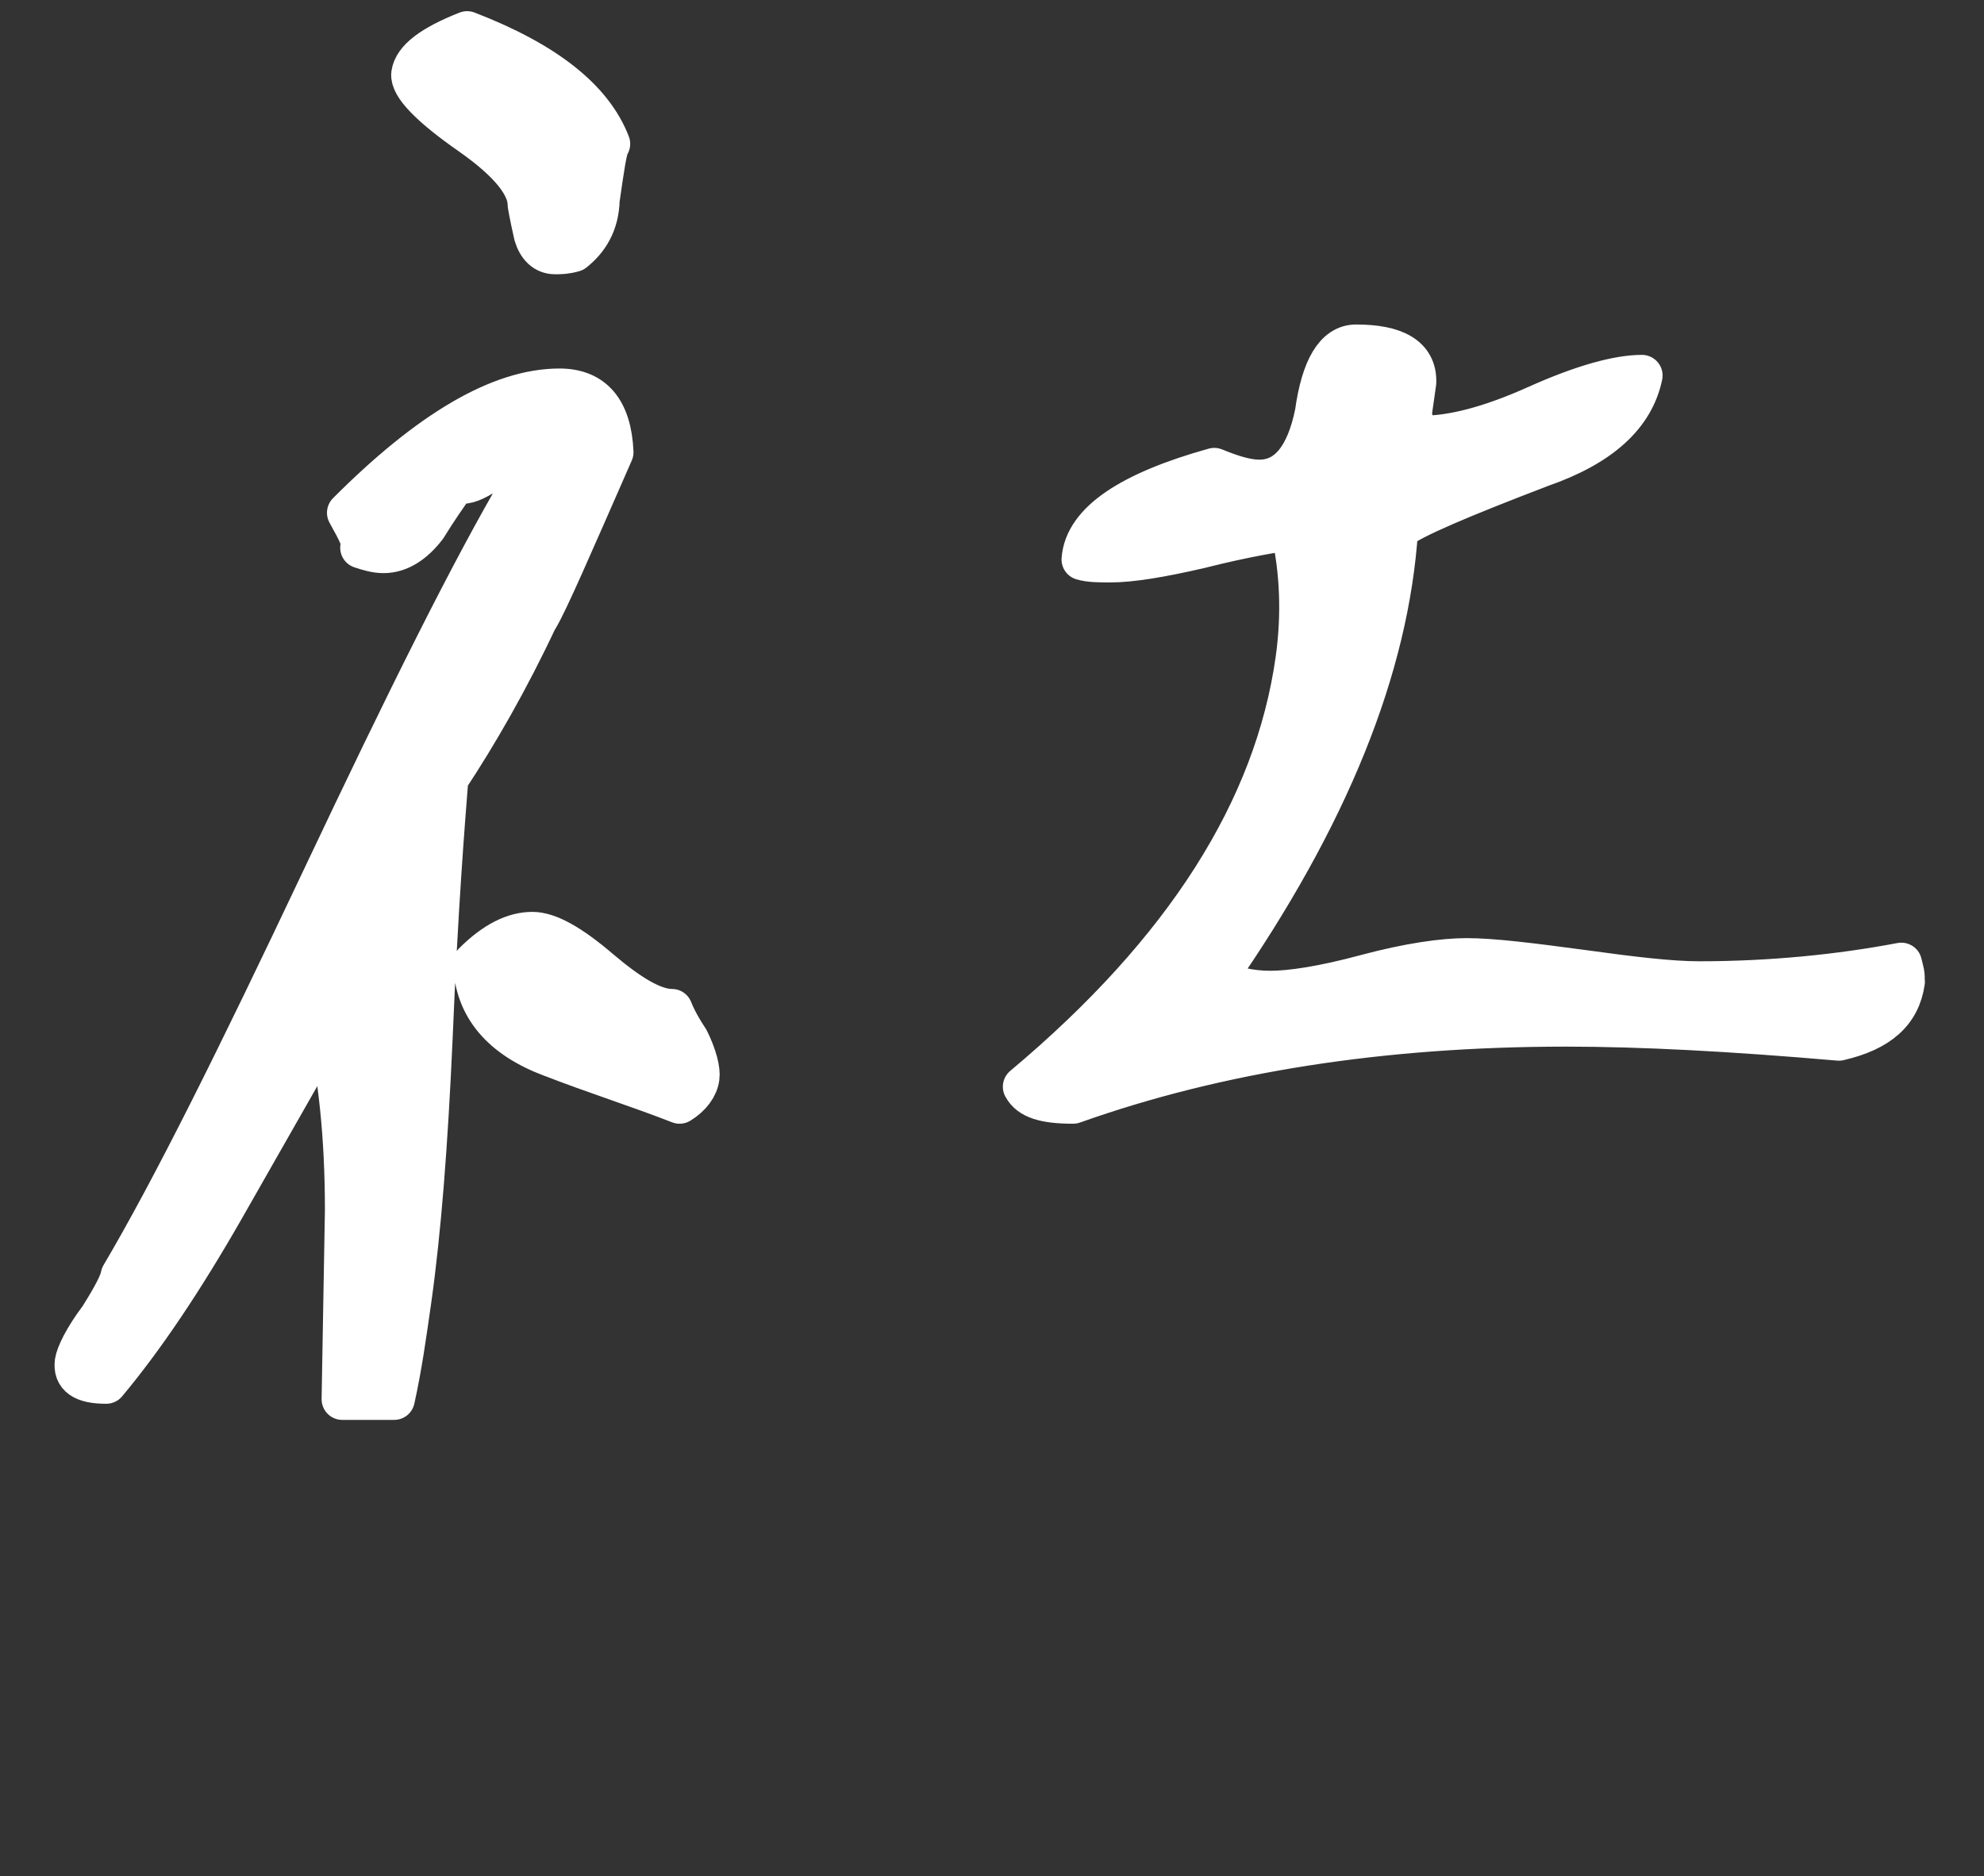 <?xml version="1.0" encoding="UTF-8"?><svg id="_レイヤー_2" xmlns="http://www.w3.org/2000/svg" xmlns:xlink="http://www.w3.org/1999/xlink" viewBox="0 0 95.99 90.77"><rect x="0" y="0" width="95.99" height="90.77" fill="#333333" stroke="none"/><defs><style>.cls-1{fill:none;}.cls-2{fill:#fff;stroke:#fff;stroke-linecap:round;stroke-linejoin:round;stroke-width:2px;}.cls-3{clip-path:url(#clippath);}</style><clipPath id="clippath"><rect class="cls-1" width="95.99" height="90.77"/></clipPath></defs><g id="_レイヤー_1-2"><g class="cls-3"><path class="cls-2" d="M26.01,29.89c-1.43,3.05-2.93,5.64-4.35,7.79-.16,2.03-.5,6.21-.76,12.53-.23,5.19-.56,9.37-1.02,12.64-.24,1.69-.46,3.27-.81,4.85h-2.51l.16-9.14c0-3.61-.33-6.55-.88-8.92-.17.34-1.84,3.27-5,8.81-2,3.5-3.9,6.32-5.7,8.47-1.13,0-1.58-.34-1.49-1.02.05-.34.41-1.13,1.18-2.15.64-1.02.99-1.69,1.04-2.03,2.47-4.18,5.61-10.5,9.72-19.19,4.11-8.69,7.25-15.01,9.72-19.19-.19-.45-.41-.68-.78-.68-.25,0-.64.11-1.18.34-.55.34-.94.45-1.3.34-.47.68-.94,1.35-1.43,2.15-.61.79-1.3,1.24-2.06,1.24-.38,0-.74-.11-1.1-.23.16-.23-.14-.79-.64-1.69,3.94-3.95,7.36-5.98,10.25-5.98,1.63,0,2.49,1.02,2.58,3.05-2.03,4.63-3.15,7.22-3.63,8.02ZM28.98,9.68c-.03,1.13-.52,1.92-1.23,2.48-.39.11-.64.11-.89.11-.5,0-.83-.34-1-.9-.23-1.02-.3-1.47-.3-1.47,0-.9-.84-2.03-2.78-3.39-1.94-1.35-2.93-2.37-2.85-2.94.1-.68.94-1.35,2.67-2.03,3.81,1.47,6.06,3.27,6.89,5.42-.16.23-.28,1.13-.51,2.71ZM26.67,51.11c-2.38-.9-3.68-2.37-3.75-4.52,1.02-1.02,1.96-1.47,2.84-1.47.75,0,1.8.56,3.26,1.81,1.46,1.24,2.61,1.92,3.49,1.92.09.23.28.68.8,1.47.39.79.55,1.47.5,1.81-.06.45-.38.9-.93,1.24-2.02-.79-4.18-1.47-6.2-2.26ZM92.13,47.5c-.21,1.47-1.21,2.37-3.16,2.82-5.2-.45-9.56-.68-13.2-.68-8.9,0-16.85,1.24-23.85,3.73-1.38,0-2.1-.23-2.4-.79,7.82-6.55,12.17-13.43,13.19-20.66.3-2.14.23-4.29-.24-6.32-.64.11-2.18.34-4.39.9-1.94.45-3.36.68-4.36.68-.5,0-1,0-1.36-.11.13-1.81,2.34-3.27,6.39-4.4.83.34,1.55.57,2.18.57,1.38,0,2.29-1.13,2.72-3.27.3-2.15.96-3.27,1.96-3.27,1.88,0,2.93.56,2.88,1.81-.06.45-.13.9-.21,1.47.05.56.25.9.59,1.13,1.38,0,3.2-.45,5.47-1.47,2.27-1.02,3.97-1.47,5.1-1.47-.4,1.92-1.98,3.39-4.88,4.4-3.84,1.47-6.24,2.48-6.95,3.05-.43,6.66-3.33,13.89-8.83,21.79.83.34,1.68.56,2.68.56s2.54-.23,4.62-.79c2.09-.56,3.75-.79,4.88-.79,1.25,0,3.1.23,5.56.56,2.46.34,4.31.56,5.69.56,3.51,0,6.82-.34,9.78-.9.08.34.17.56.12.9Z"/></g></g></svg>